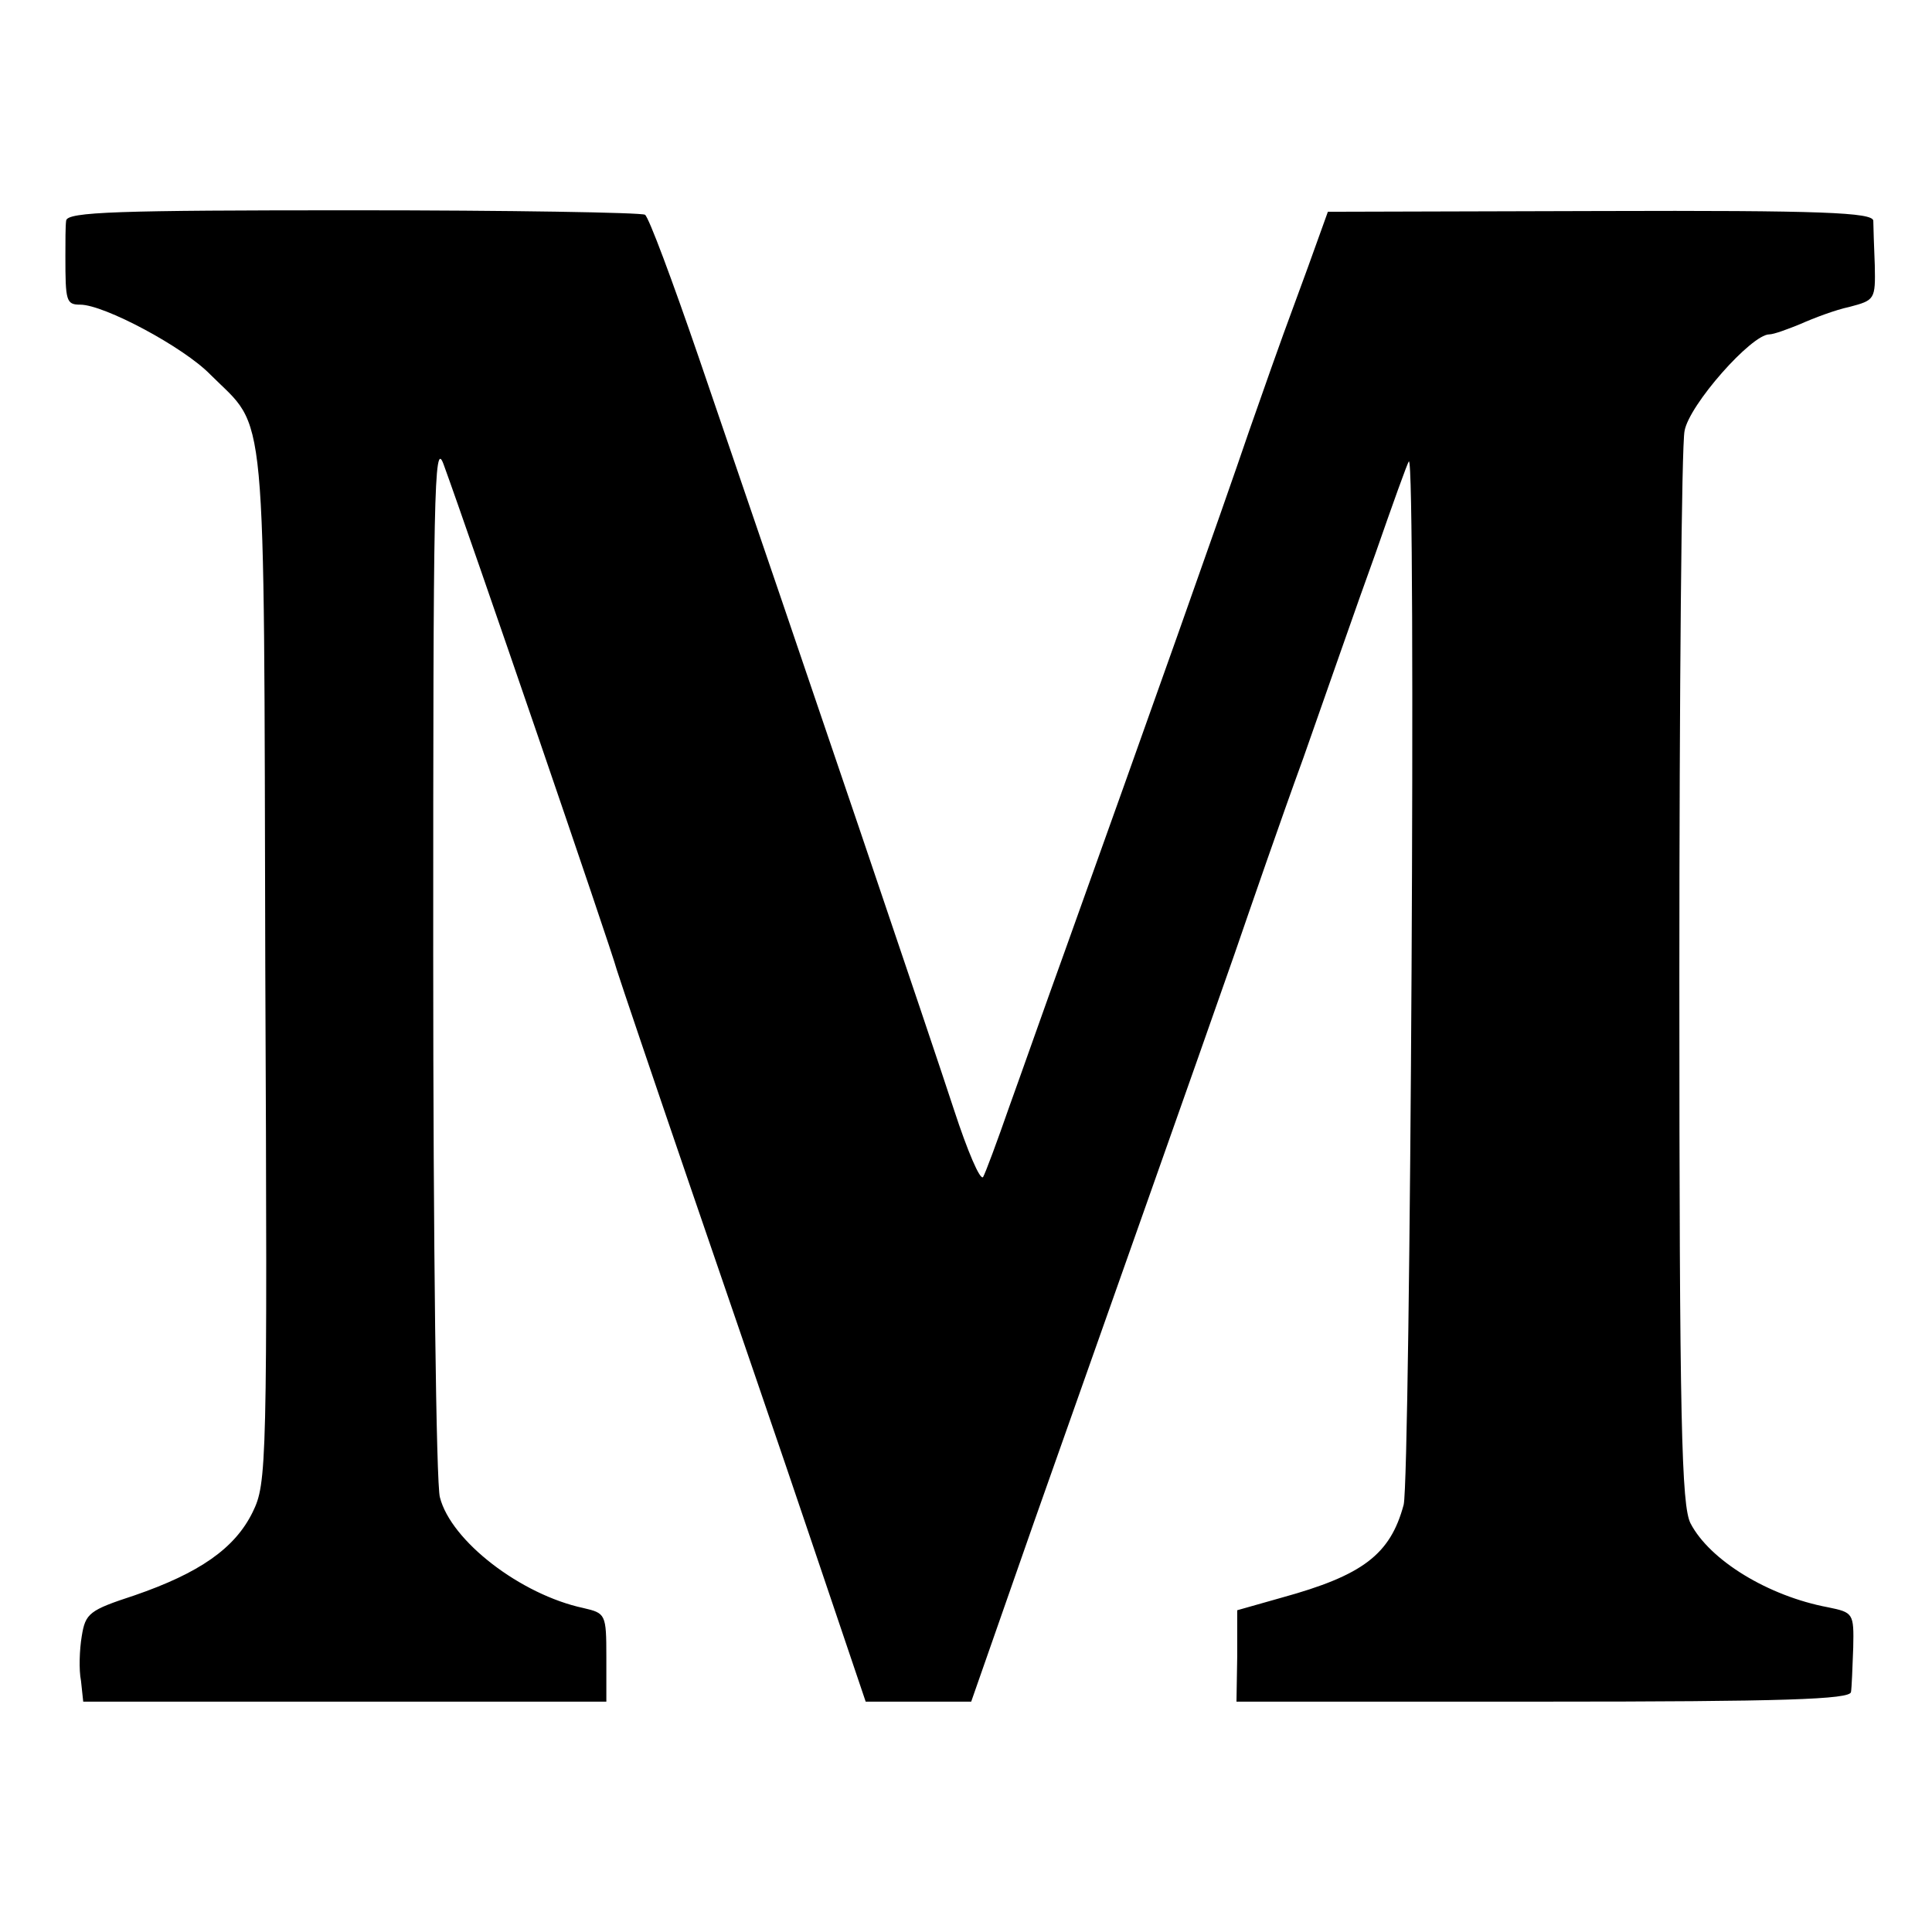 <?xml version="1.0" standalone="no"?>
<!DOCTYPE svg PUBLIC "-//W3C//DTD SVG 20010904//EN"
 "http://www.w3.org/TR/2001/REC-SVG-20010904/DTD/svg10.dtd">
<svg version="1.0" xmlns="http://www.w3.org/2000/svg"
 width="260pt" height="260pt" viewBox="0 0 260 260"
 preserveAspectRatio="xMidYMid meet">
<g transform="translate(0,260) scale(0.1,-0.1)"
fill="#000000" stroke="none">
<path d="M89 2303 c-1 -7 -1 -29 -1 -48 0 -60 1 -65 20 -65 32 0 139 -57 175
-94 77 -77 72 -20 74 -796 3 -677 2 -696 -17 -735 -24 -49 -72 -82 -159 -112
-61 -20 -66 -24 -71 -55 -3 -18 -4 -45 -1 -60 l3 -28 352 0 352 0 0 60 c0 58
-1 59 -31 66 -84 18 -178 90 -193 149 -5 17 -9 345 -9 730 0 622 1 696 14 660
34 -93 226 -653 233 -680 5 -16 50 -149 100 -295 50 -146 124 -361 163 -477
l72 -213 71 0 71 0 85 243 c47 133 118 334 158 447 40 113 90 255 111 315 21
61 62 180 93 265 30 85 73 209 97 275 23 66 43 122 45 124 10 11 2 -1367 -7
-1404 -18 -67 -55 -95 -164 -125 l-60 -17 0 -62 -1 -61 413 0 c323 0 413 3
414 13 1 6 2 33 3 60 1 46 0 47 -34 54 -80 15 -159 63 -185 113 -12 24 -15
132 -15 732 0 387 3 720 7 738 6 35 90 130 114 130 6 0 25 7 42 14 18 8 47 19
66 23 34 9 35 10 34 56 -1 26 -2 53 -2 60 -1 11 -69 14 -368 13 l-366 -1 -27
-75 c-15 -41 -30 -82 -33 -90 -3 -8 -24 -67 -46 -130 -36 -106 -139 -396 -248
-700 -25 -69 -58 -163 -75 -210 -16 -46 -32 -89 -35 -94 -4 -5 -21 35 -39 90
-30 92 -196 582 -344 1014 -35 102 -67 188 -72 191 -5 3 -182 6 -393 6 -316 0
-385 -2 -386 -14z"/>
</g>
</svg>
